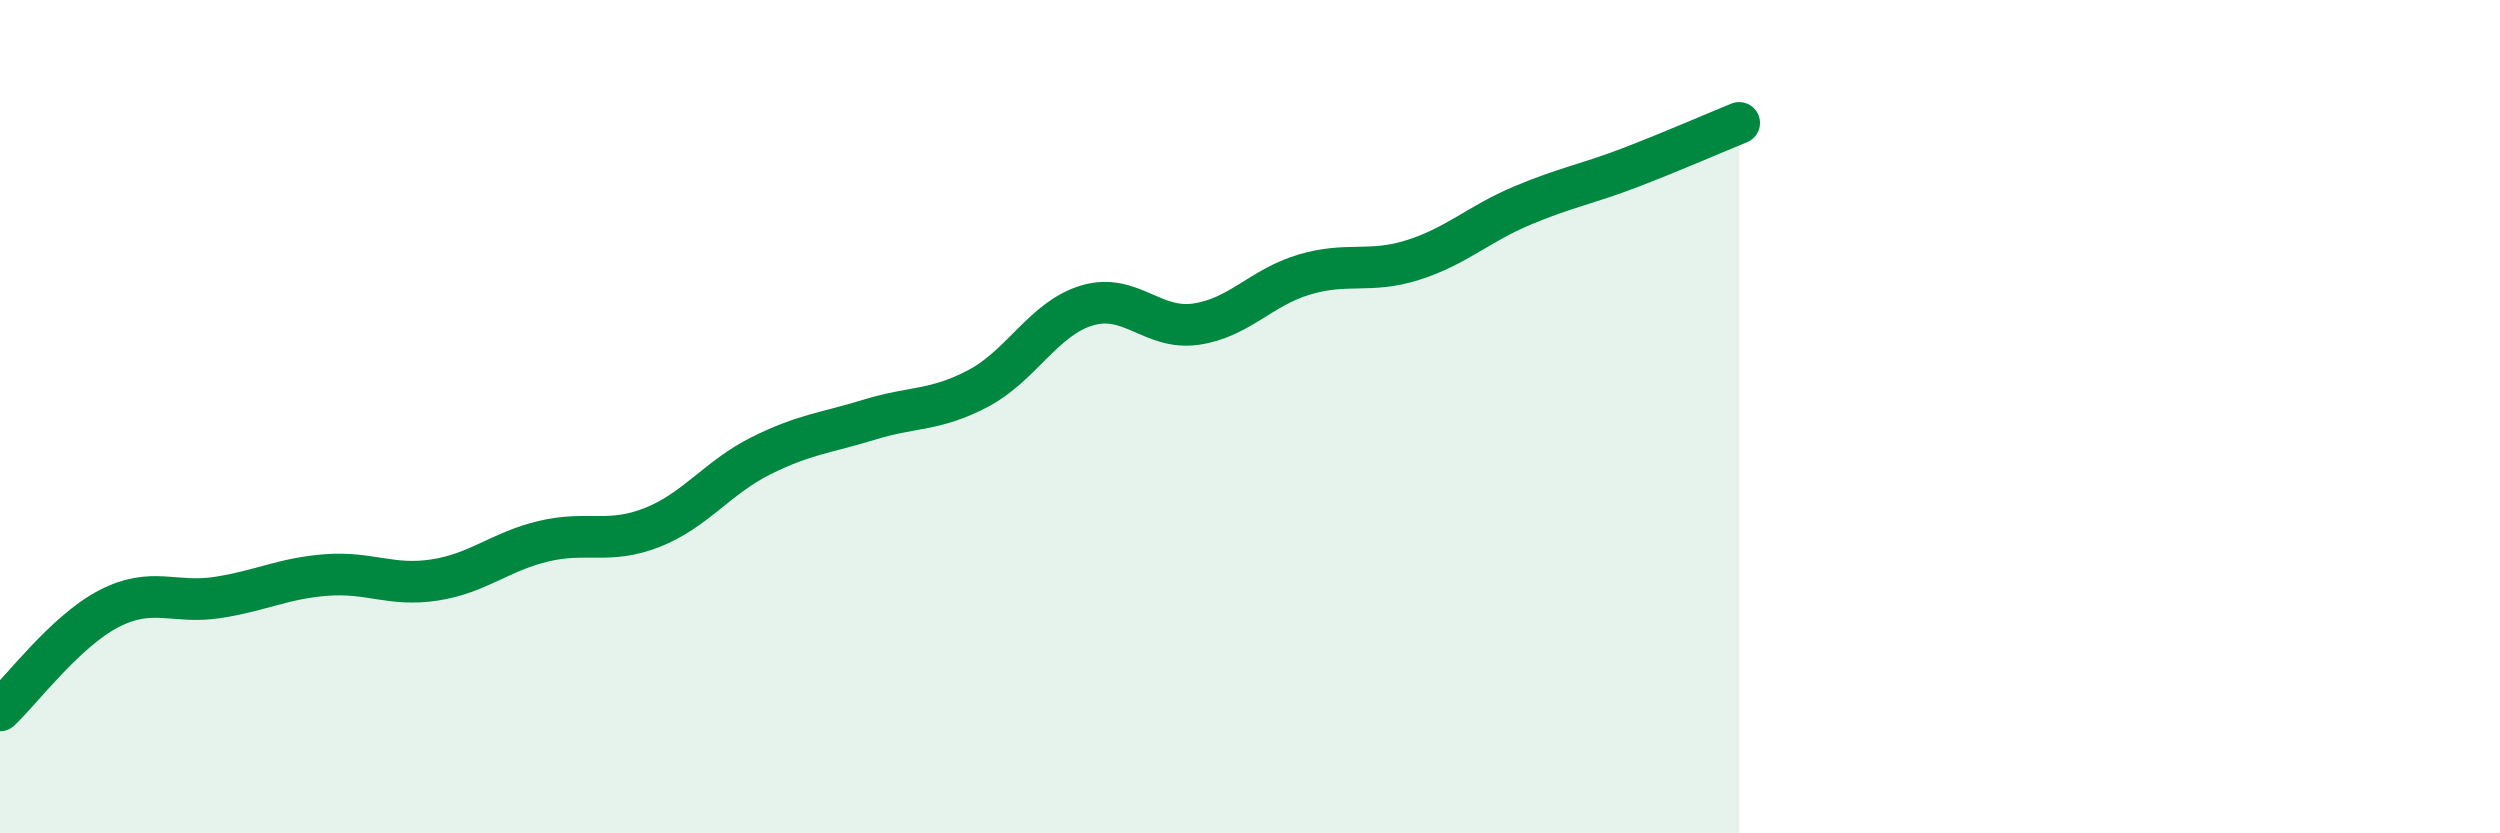 
    <svg width="60" height="20" viewBox="0 0 60 20" xmlns="http://www.w3.org/2000/svg">
      <path
        d="M 0,17.05 C 0.52,16.56 1.57,15.15 2.61,14.61 C 3.65,14.07 4.18,14.5 5.22,14.34 C 6.26,14.18 6.79,13.88 7.83,13.8 C 8.87,13.72 9.39,14.08 10.43,13.92 C 11.47,13.76 12,13.24 13.04,12.99 C 14.08,12.74 14.61,13.07 15.65,12.66 C 16.69,12.25 17.22,11.46 18.26,10.94 C 19.3,10.42 19.83,10.39 20.87,10.07 C 21.91,9.75 22.44,9.87 23.48,9.32 C 24.52,8.77 25.05,7.64 26.09,7.33 C 27.13,7.02 27.66,7.93 28.7,7.78 C 29.74,7.63 30.26,6.9 31.3,6.59 C 32.34,6.28 32.87,6.57 33.91,6.24 C 34.95,5.91 35.48,5.38 36.52,4.94 C 37.56,4.5 38.09,4.42 39.13,4.02 C 40.17,3.62 41.22,3.16 41.74,2.95L41.74 20L0 20Z"
        fill="#008740"
        opacity="0.1"
        stroke-linecap="round"
        stroke-linejoin="round"
      />
      <path
        d="M 0,17.05 C 0.52,16.56 1.57,15.15 2.61,14.61 C 3.65,14.07 4.18,14.5 5.22,14.34 C 6.26,14.18 6.79,13.88 7.83,13.8 C 8.87,13.72 9.39,14.08 10.43,13.92 C 11.47,13.76 12,13.24 13.04,12.99 C 14.08,12.74 14.61,13.07 15.65,12.66 C 16.69,12.25 17.22,11.46 18.26,10.94 C 19.3,10.42 19.83,10.39 20.87,10.07 C 21.91,9.75 22.44,9.87 23.48,9.32 C 24.52,8.77 25.05,7.64 26.09,7.33 C 27.13,7.02 27.66,7.93 28.7,7.78 C 29.74,7.63 30.26,6.9 31.3,6.59 C 32.34,6.28 32.87,6.57 33.91,6.24 C 34.95,5.91 35.48,5.38 36.52,4.94 C 37.56,4.5 38.09,4.42 39.13,4.02 C 40.17,3.62 41.22,3.16 41.74,2.95"
        stroke="#008740"
        stroke-width="1"
        fill="none"
        stroke-linecap="round"
        stroke-linejoin="round"
      />
    </svg>
  